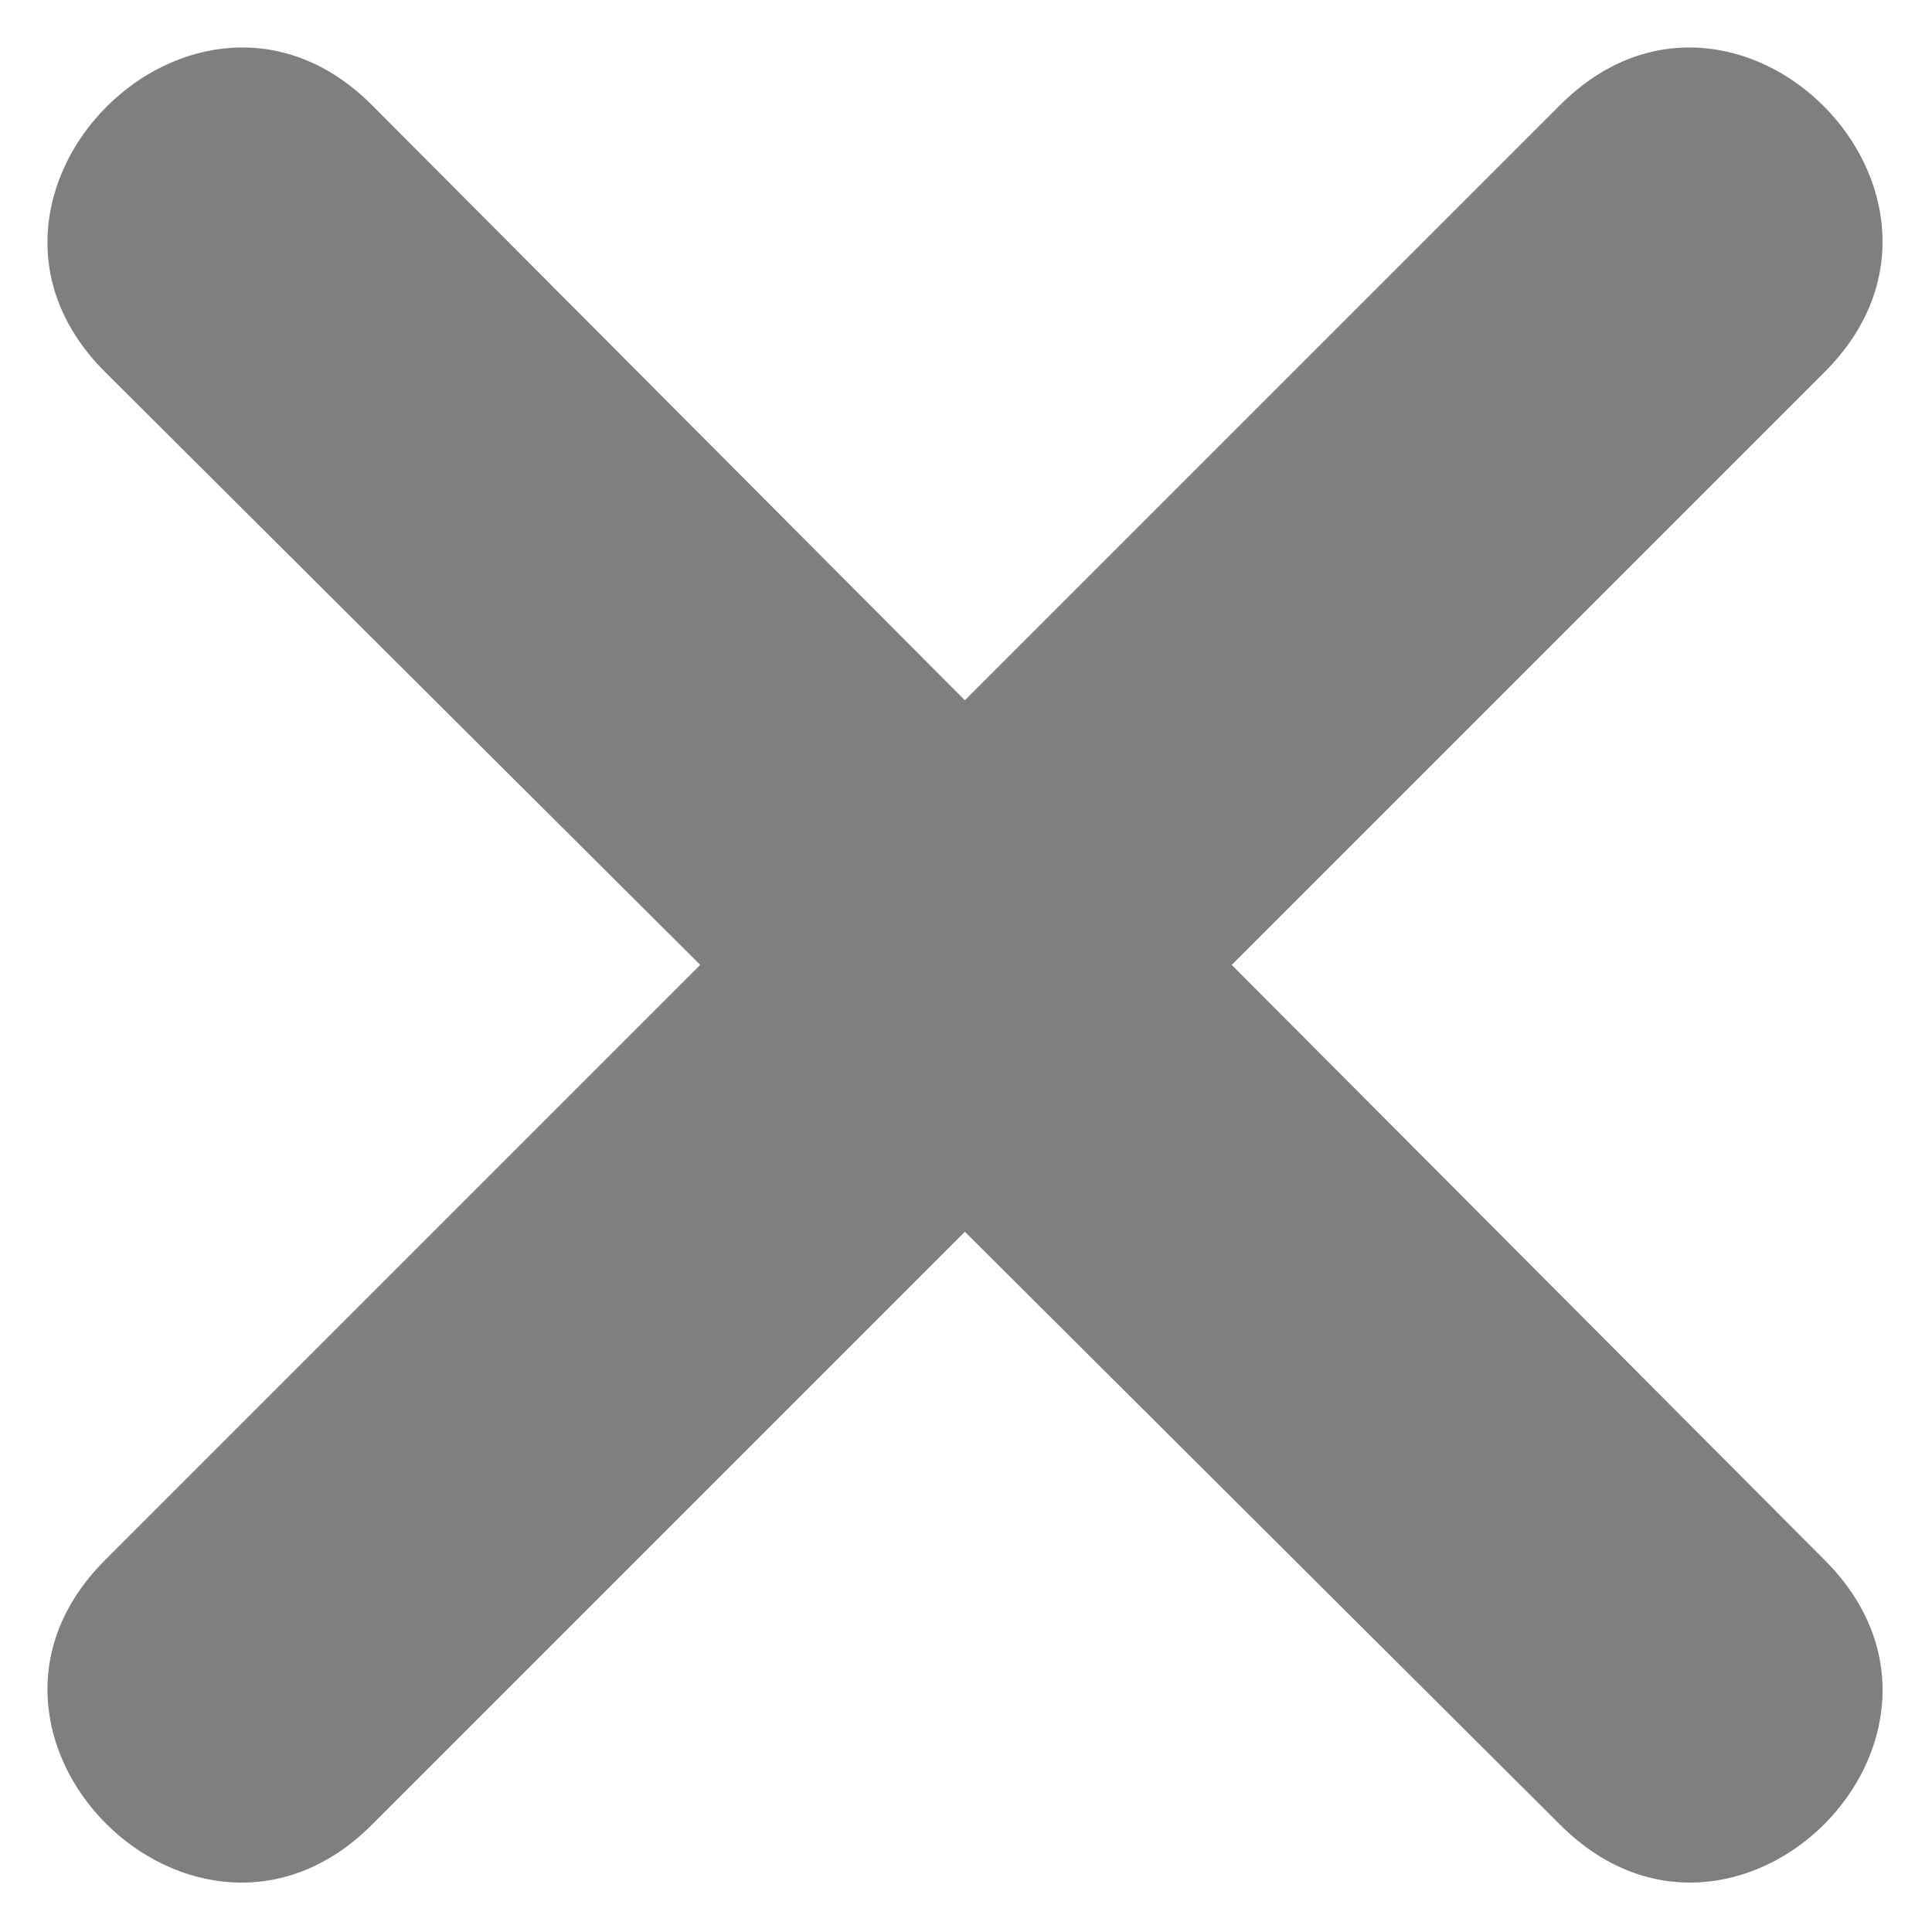 <?xml version="1.0" encoding="UTF-8"?>
<svg xmlns="http://www.w3.org/2000/svg" width="512pt" height="512pt" version="1.1" viewBox="0 0 512 512">
  <path d="m255.7 185.58 157.77-157.77c46.547-46.547 116.66 24.18 70.121 70.727l-157.17 157.17 157.17 157.77c46.547 46.547-23.574 116.66-70.121 70.121l-157.77-157.17-157.17 157.17c-46.547 46.547-117.27-23.574-70.727-70.121l157.77-157.77-157.77-157.17c-46.547-46.547 24.18-117.27 70.727-70.727z" fill="#7f7f7f" fill-rule="evenodd"></path>
</svg>
